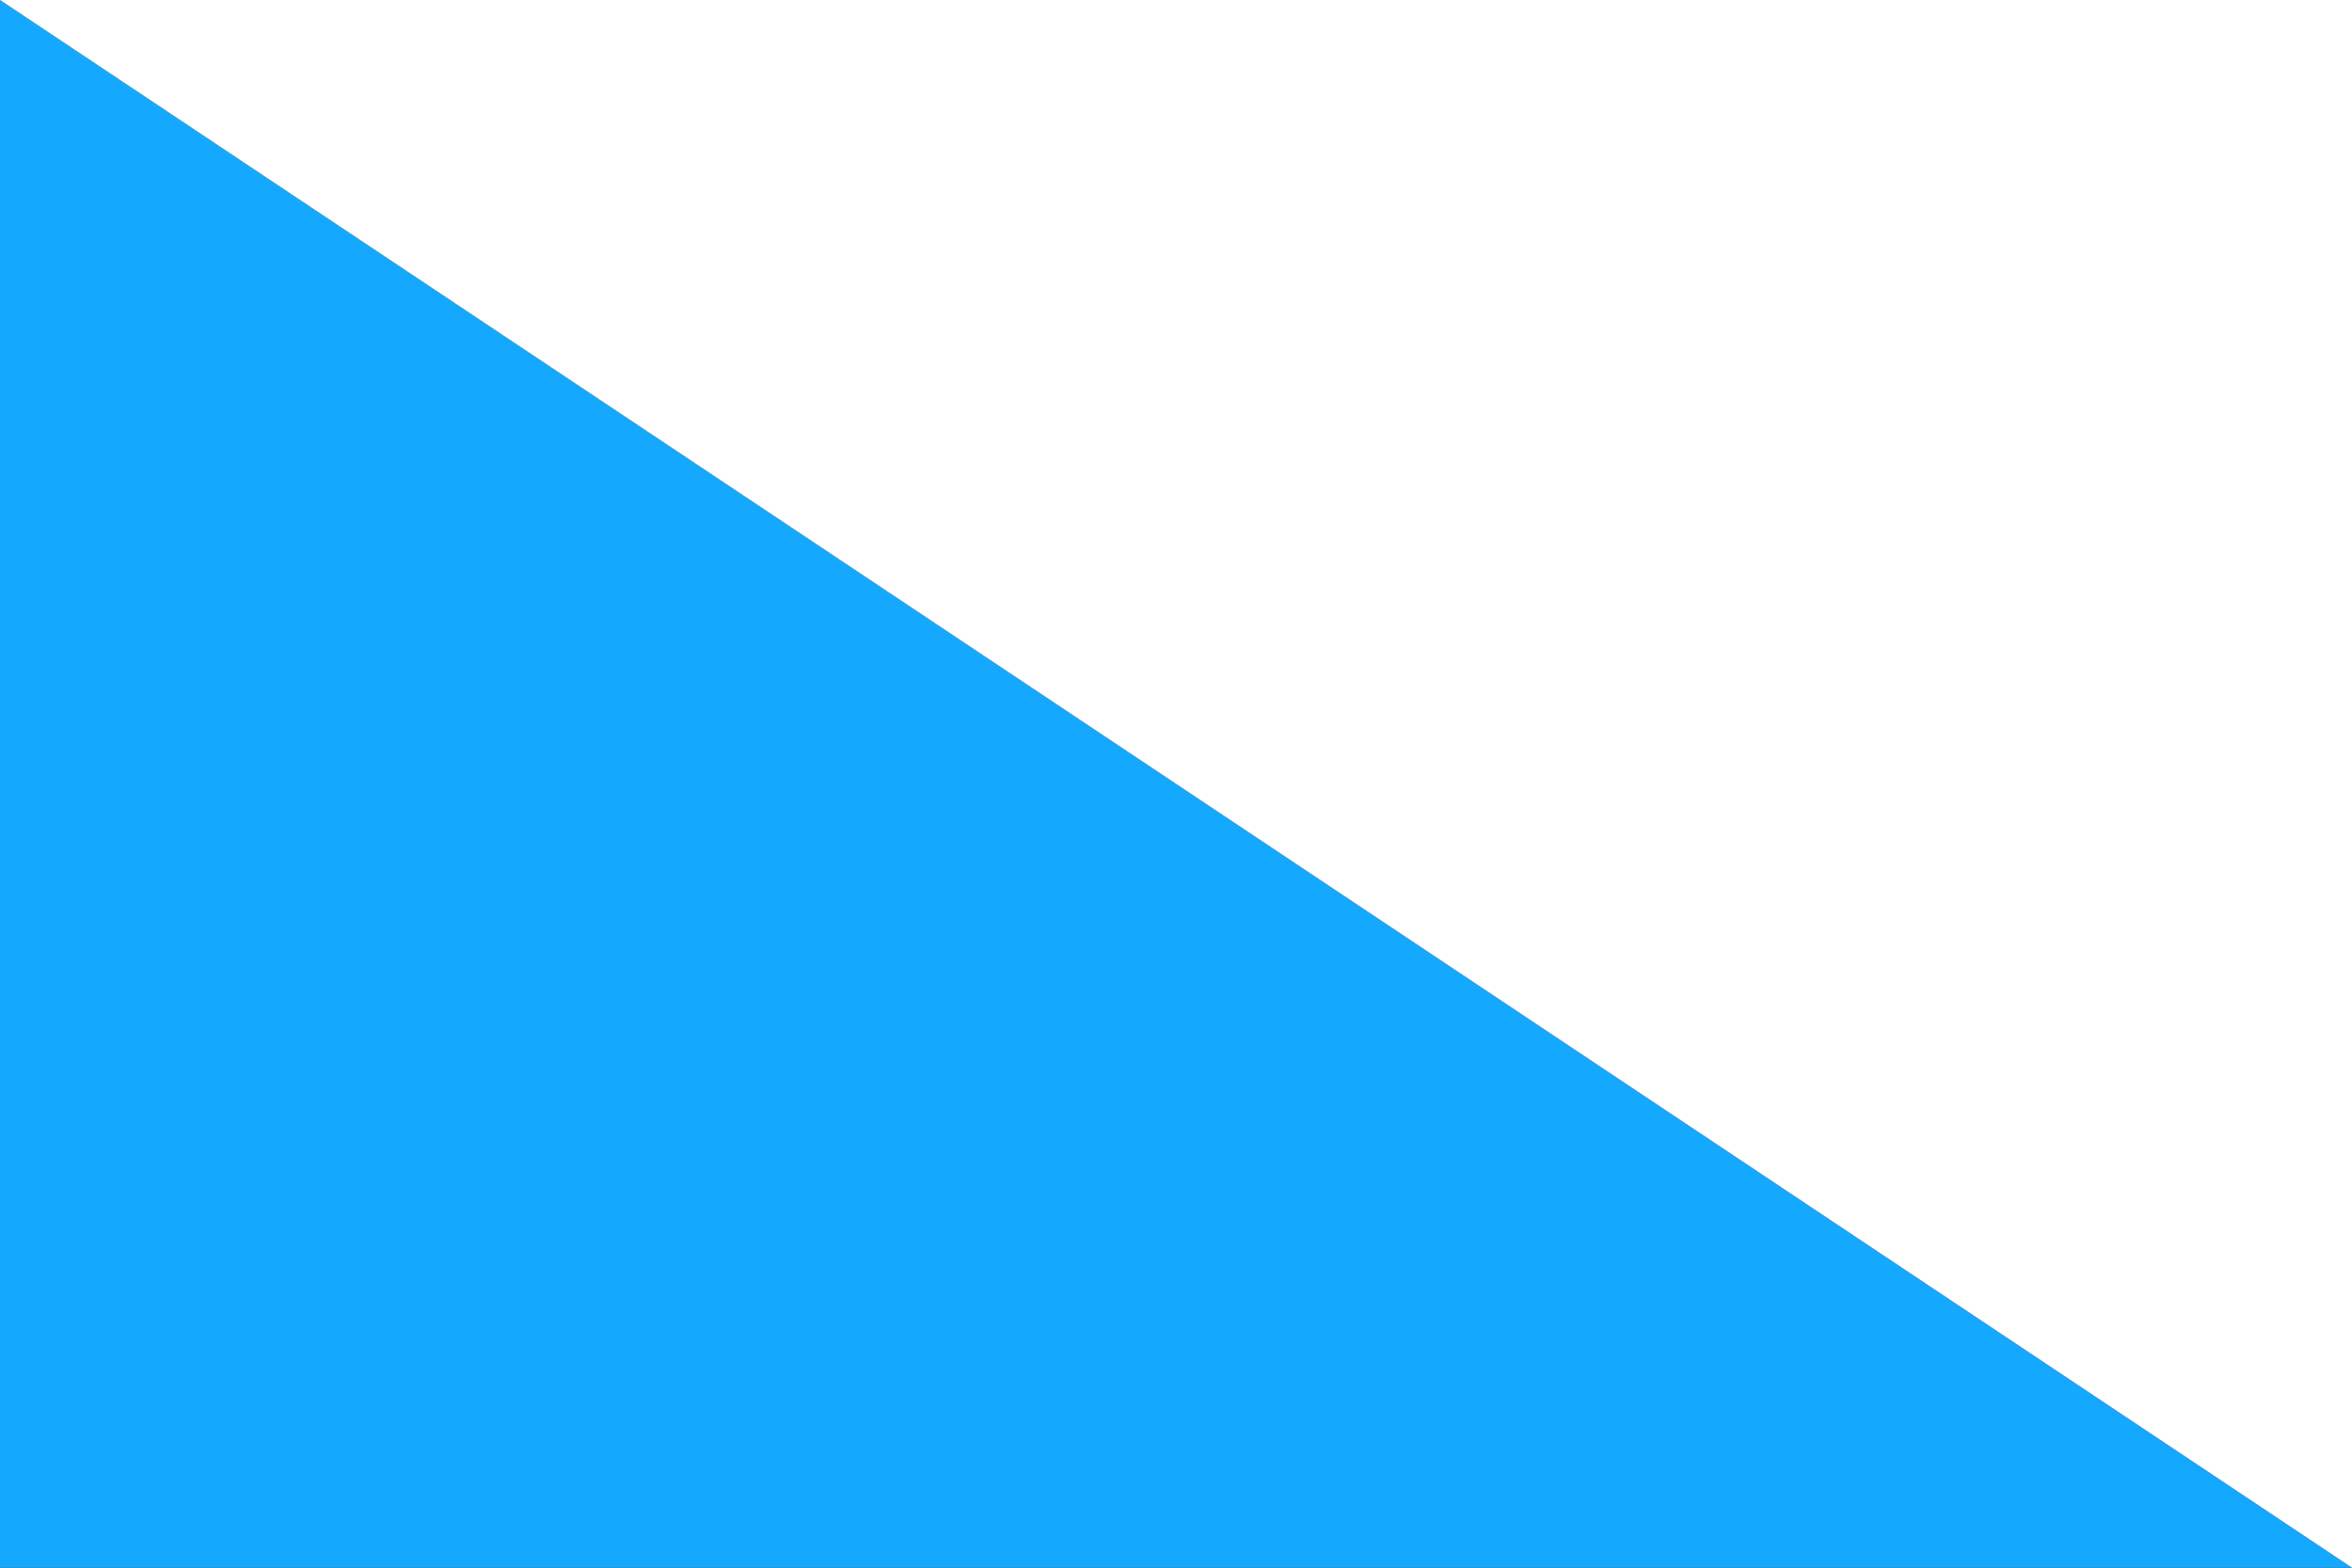 <svg viewBox="0 0 3 2" xmlns="http://www.w3.org/2000/svg"><rect x="0" y="0" width="3" height="2" fill="#333333" stroke="none"/><path d="m0 0v2h3" fill="#14a8ff"/><path d="m0 0h3v2" fill="#fff"/></svg> 
